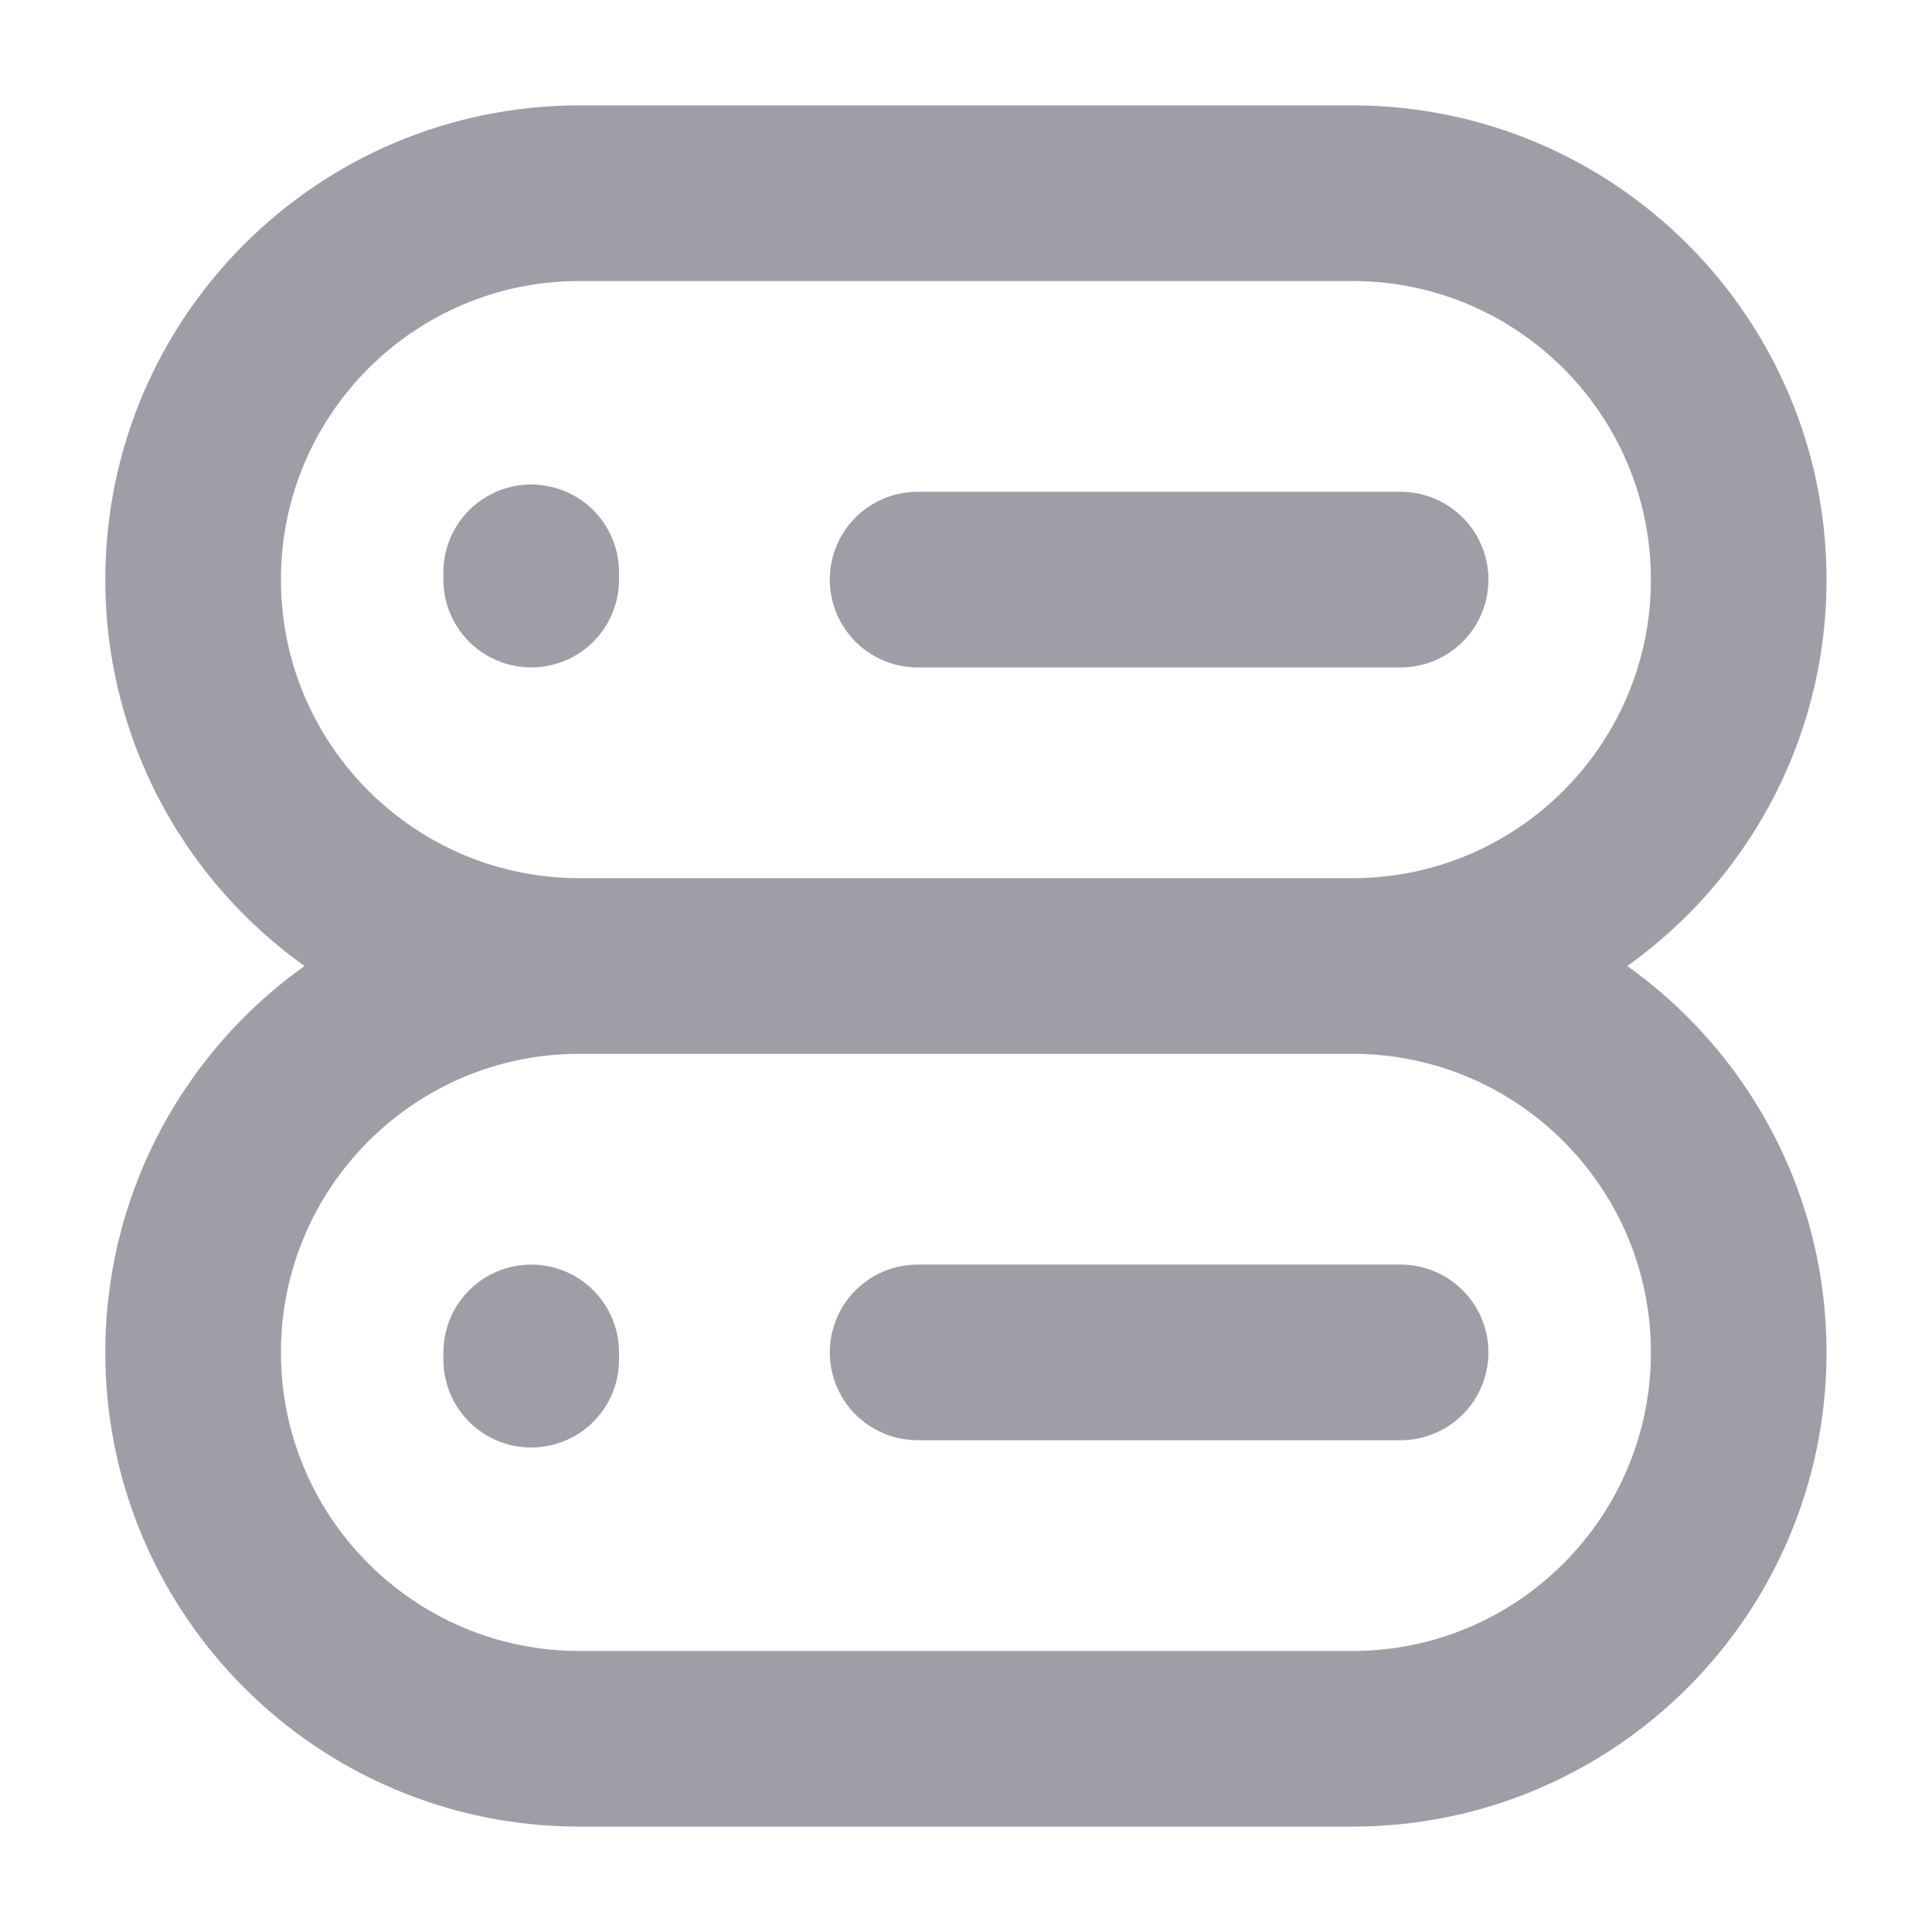 <?xml version="1.0" encoding="UTF-8"?> <svg xmlns="http://www.w3.org/2000/svg" width="22" height="22" viewBox="0 0 22 22" fill="none"><g opacity="0.4"><path d="M15.399 11H6.599M15.399 11C17.829 11 19.799 9.03 19.799 6.6C19.799 4.17 17.829 2.2 15.399 2.2H6.599C4.169 2.2 2.199 4.17 2.199 6.6C2.199 9.03 4.169 11 6.599 11M15.399 11C17.829 11 19.799 12.97 19.799 15.4C19.799 17.83 17.829 19.8 15.399 19.8H6.599C4.169 19.8 2.199 17.83 2.199 15.4C2.199 12.97 4.169 11 6.599 11M15.949 6.6H10.449M15.949 15.4H10.449M6.049 15.483V15.4M6.049 6.6V6.517" stroke="#0F0D20" stroke-width="2" stroke-linecap="round" stroke-linejoin="round"></path></g></svg> 